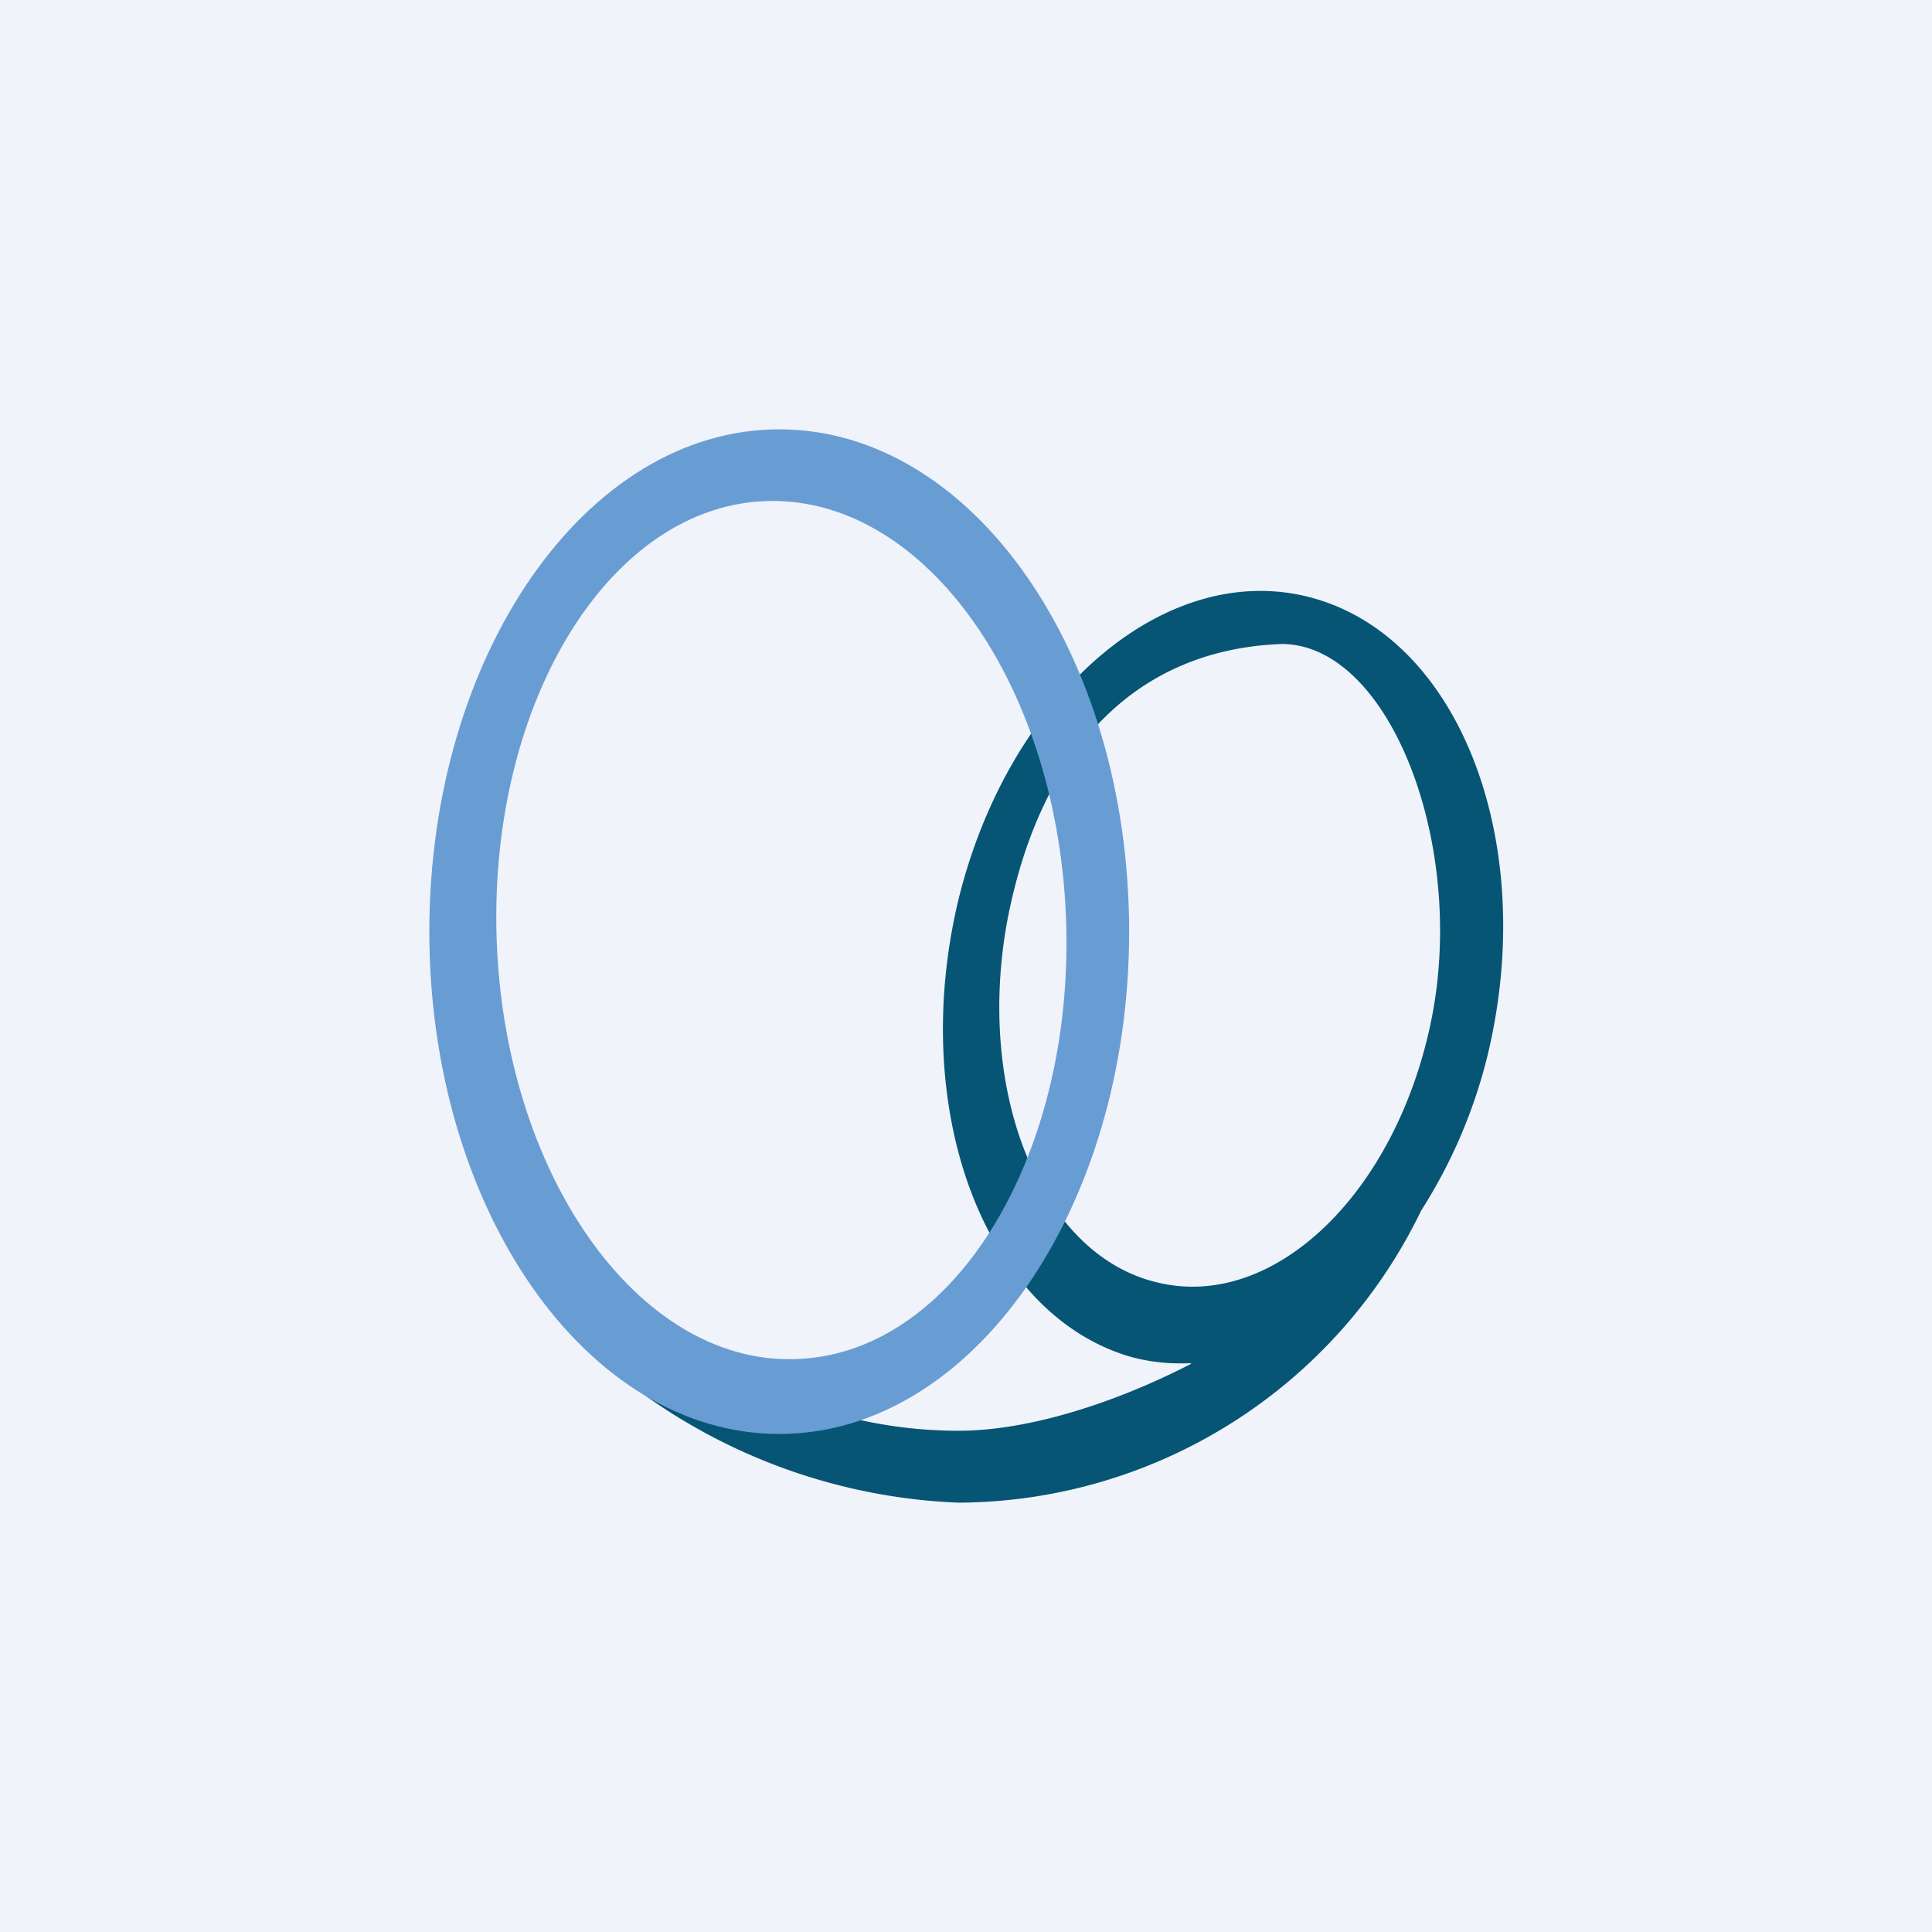 <!-- by TradingView --><svg width="18" height="18" viewBox="0 0 18 18" xmlns="http://www.w3.org/2000/svg"><path fill="#F0F3FA" d="M0 0h18v18H0z"/><path fill-rule="evenodd" d="M11.1 12.7c-.2.01-.39-.01-.57-.06-1.36-.4-2.07-2.3-1.6-4.26.48-1.95 1.97-3.2 3.33-2.8 1.36.4 2.07 2.3 1.6 4.25a4.82 4.82 0 0 1-.62 1.45A4.81 4.81 0 0 1 8.93 14a5.4 5.4 0 0 1-3.03-1.08l1.6.15c.2.09.74.26 1.43.26.67 0 1.48-.27 2.16-.62Zm2.24-3.22c-.32 1.62-1.46 2.73-2.55 2.47-1.09-.25-1.71-1.77-1.4-3.4.32-1.62 1.23-2.5 2.55-2.55 1 0 1.72 1.85 1.4 3.48Z" fill="#075575"/><path fill-rule="evenodd" d="M7.26 13.36c1.8 0 3.26-2.1 3.26-4.68C10.52 6.09 9.06 4 7.26 4 5.46 4 4 6.1 4 8.68c0 2.58 1.46 4.68 3.26 4.68Zm.2-.7c1.46-.08 2.57-1.94 2.47-4.15-.1-2.2-1.36-3.92-2.83-3.84-1.46.08-2.57 1.94-2.47 4.15.1 2.2 1.37 3.93 2.83 3.84Z" fill="#689DD4"/></svg>